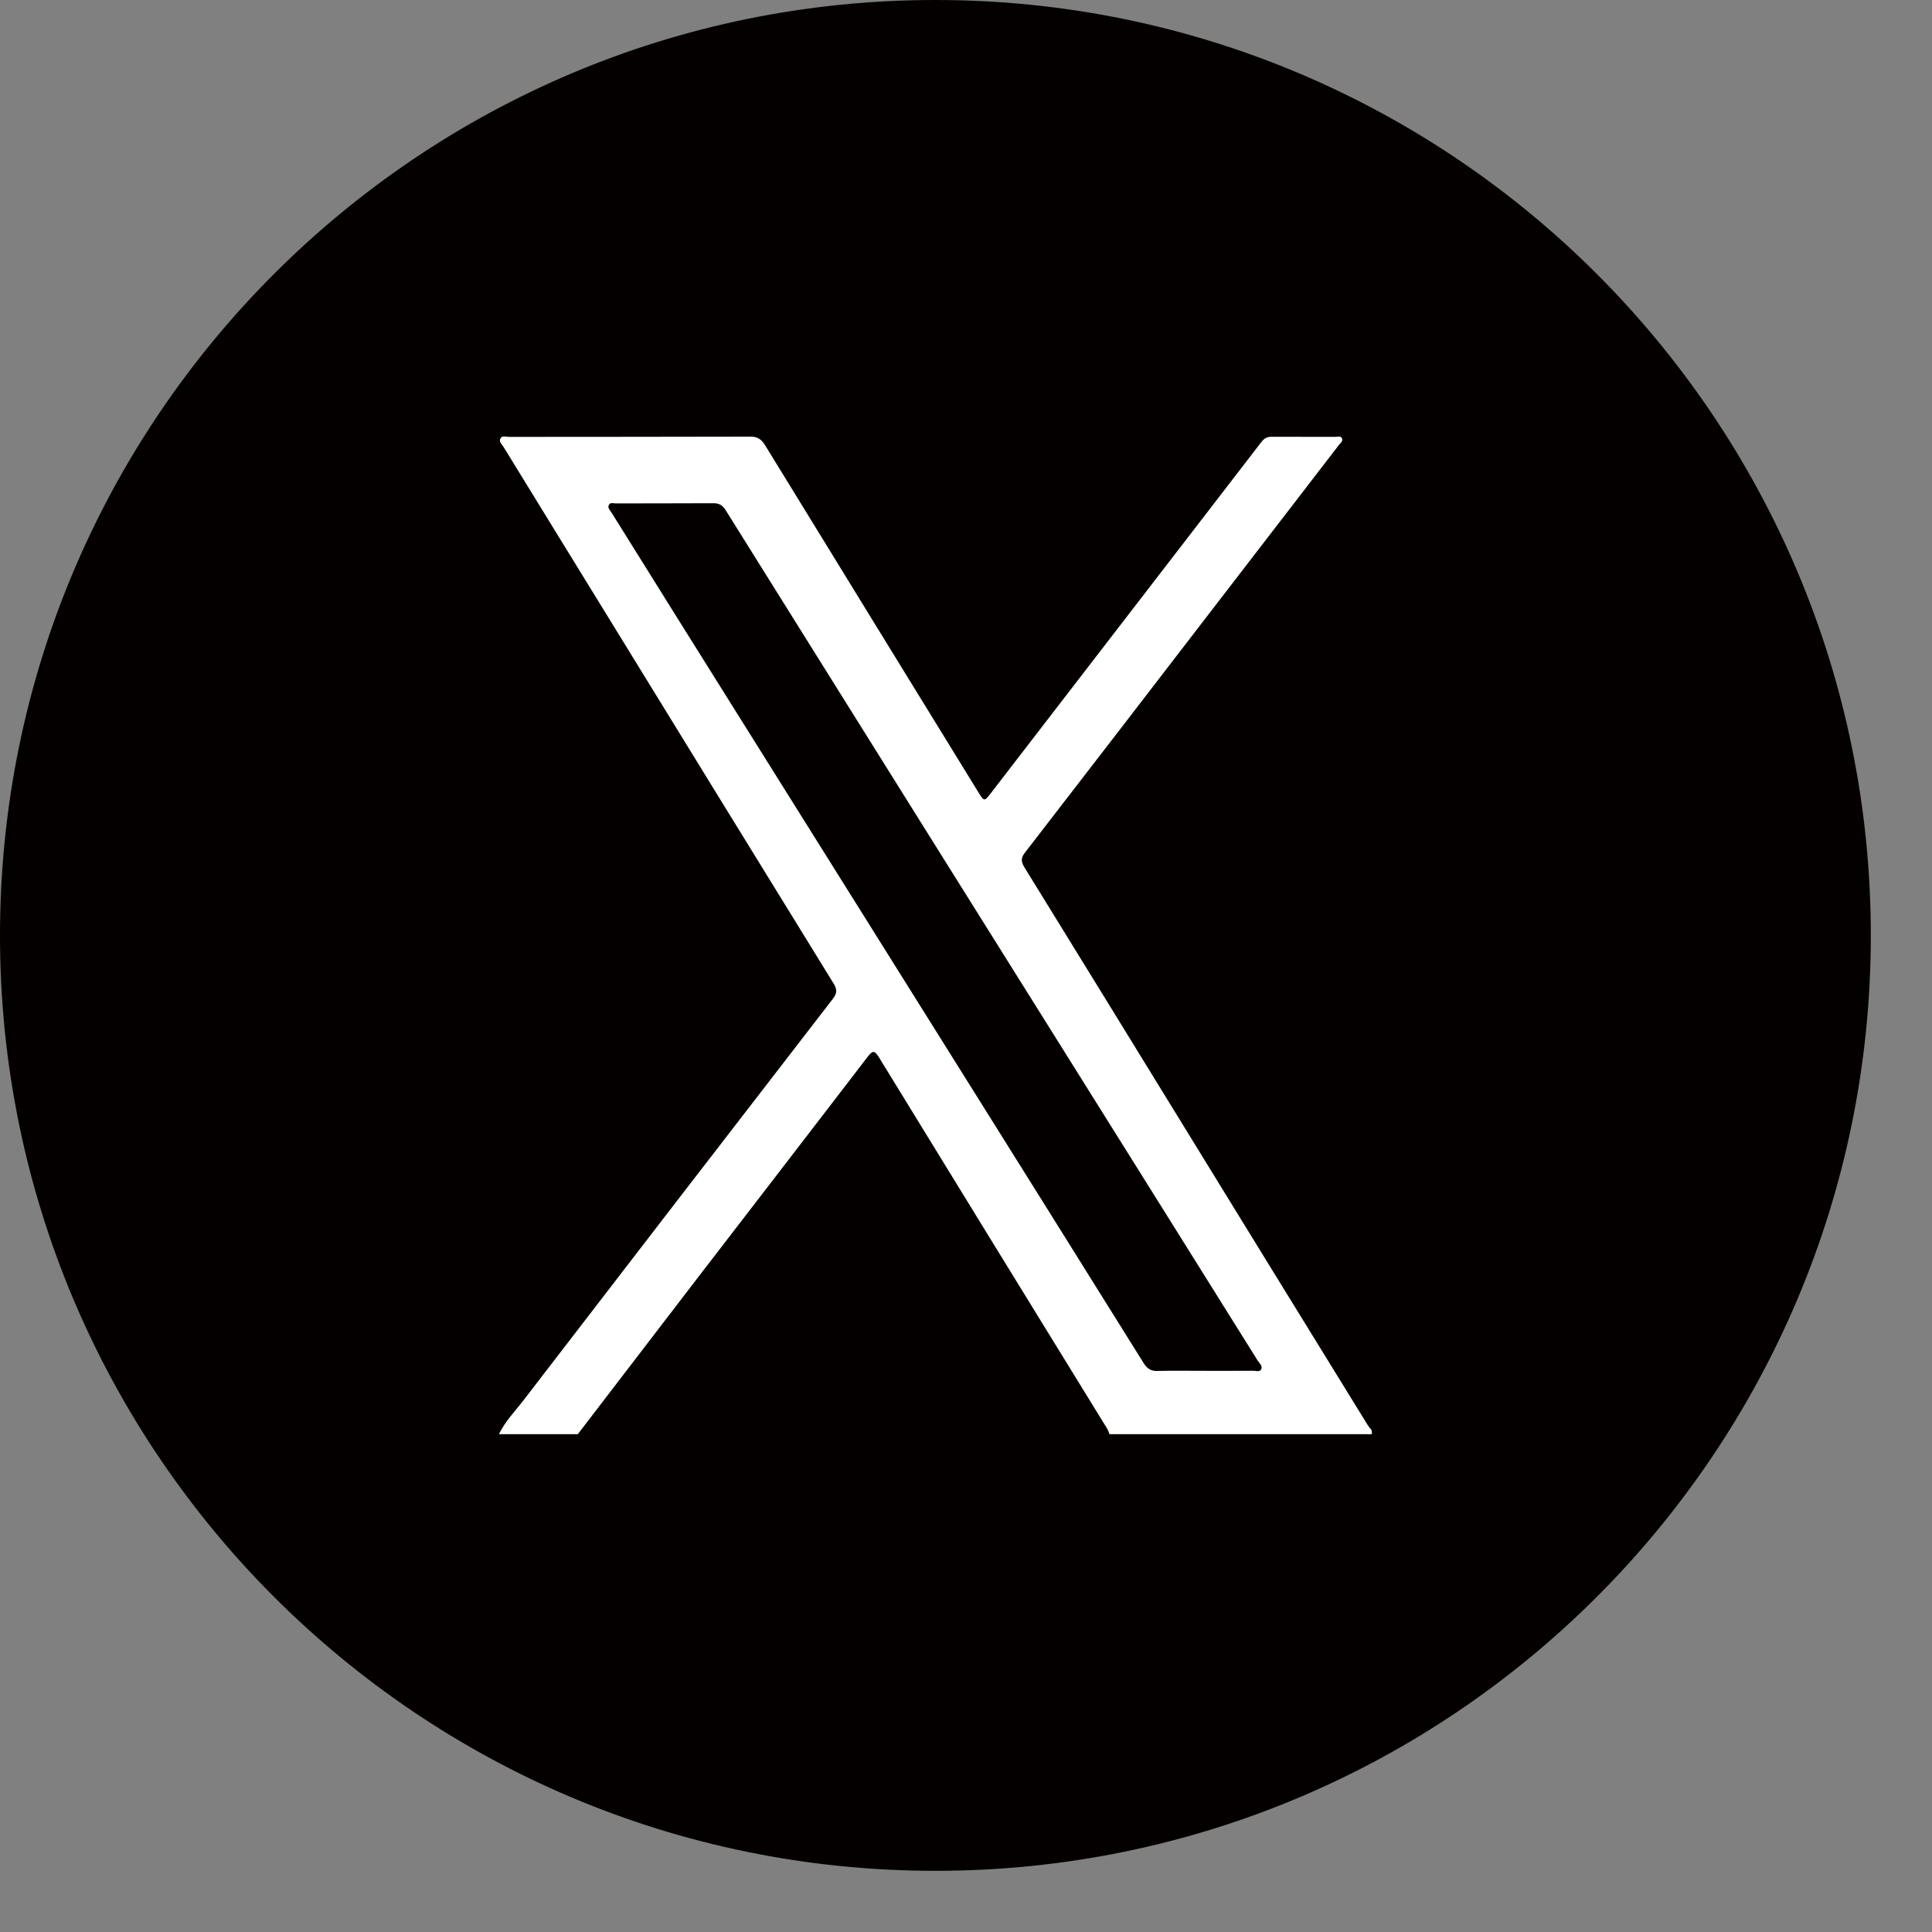 <svg width="30" height="30" viewBox="0 0 30 30" fill="none" xmlns="http://www.w3.org/2000/svg">
<rect x="0" y="0" width="30" height="30" fill="#808080" stroke="none"/>
<path d="M14.525 29.05C22.547 29.05 29.05 22.547 29.05 14.525C29.05 6.503 22.547 0 14.525 0C6.503 0 0 6.503 0 14.525C0 22.547 6.503 29.05 14.525 29.05Z" fill="#040000"/>
<path d="M7.747 22.271C7.845 22.068 7.998 21.914 8.13 21.742C9.728 19.662 11.33 17.585 12.933 15.509C13.003 15.418 12.998 15.359 12.941 15.267C11.762 13.356 10.587 11.443 9.411 9.53C8.881 8.668 8.35 7.806 7.821 6.943C7.797 6.903 7.746 6.865 7.768 6.815C7.794 6.756 7.856 6.784 7.901 6.784C9.153 6.782 10.404 6.784 11.656 6.78C11.763 6.78 11.825 6.822 11.883 6.918C12.985 8.714 14.088 10.507 15.192 12.302C15.281 12.446 15.284 12.448 15.384 12.319C16.235 11.215 17.086 10.11 17.937 9.005C18.486 8.291 19.038 7.578 19.587 6.863C19.632 6.804 19.68 6.781 19.748 6.782C20.08 6.784 20.413 6.782 20.746 6.783C20.779 6.783 20.825 6.765 20.84 6.812C20.854 6.855 20.813 6.88 20.791 6.909C20.14 7.755 19.489 8.601 18.838 9.446C17.863 10.713 16.889 11.981 15.911 13.245C15.841 13.336 15.864 13.4 15.914 13.479C16.349 14.186 16.785 14.892 17.22 15.599C18.019 16.898 18.818 18.198 19.617 19.498C20.155 20.372 20.694 21.247 21.233 22.121C21.253 22.153 21.278 22.181 21.301 22.211C21.29 22.23 21.327 22.274 21.275 22.271C21.244 22.269 21.212 22.27 21.182 22.27H17.227C17.209 22.197 17.164 22.14 17.127 22.079C15.966 20.192 14.804 18.305 13.647 16.416C13.572 16.293 13.539 16.325 13.469 16.415C12.575 17.582 11.677 18.745 10.781 19.91C10.178 20.696 9.575 21.484 8.972 22.27H7.747V22.271ZM18.71 21.286C18.959 21.286 19.207 21.287 19.456 21.285C19.499 21.285 19.558 21.307 19.582 21.266C19.613 21.21 19.555 21.168 19.529 21.127C18.945 20.191 18.36 19.257 17.775 18.322C16.699 16.603 15.623 14.885 14.547 13.166C13.454 11.418 12.36 9.671 11.268 7.922C11.22 7.844 11.165 7.814 11.081 7.814C10.575 7.817 10.069 7.815 9.563 7.817C9.525 7.817 9.475 7.796 9.453 7.843C9.432 7.889 9.474 7.925 9.496 7.96C9.833 8.501 10.171 9.042 10.509 9.583C11.964 11.907 13.42 14.231 14.875 16.555C15.836 18.09 16.798 19.626 17.757 21.164C17.811 21.251 17.869 21.29 17.965 21.288C18.213 21.282 18.462 21.286 18.71 21.286H18.71Z" fill="white"/>
</svg>
